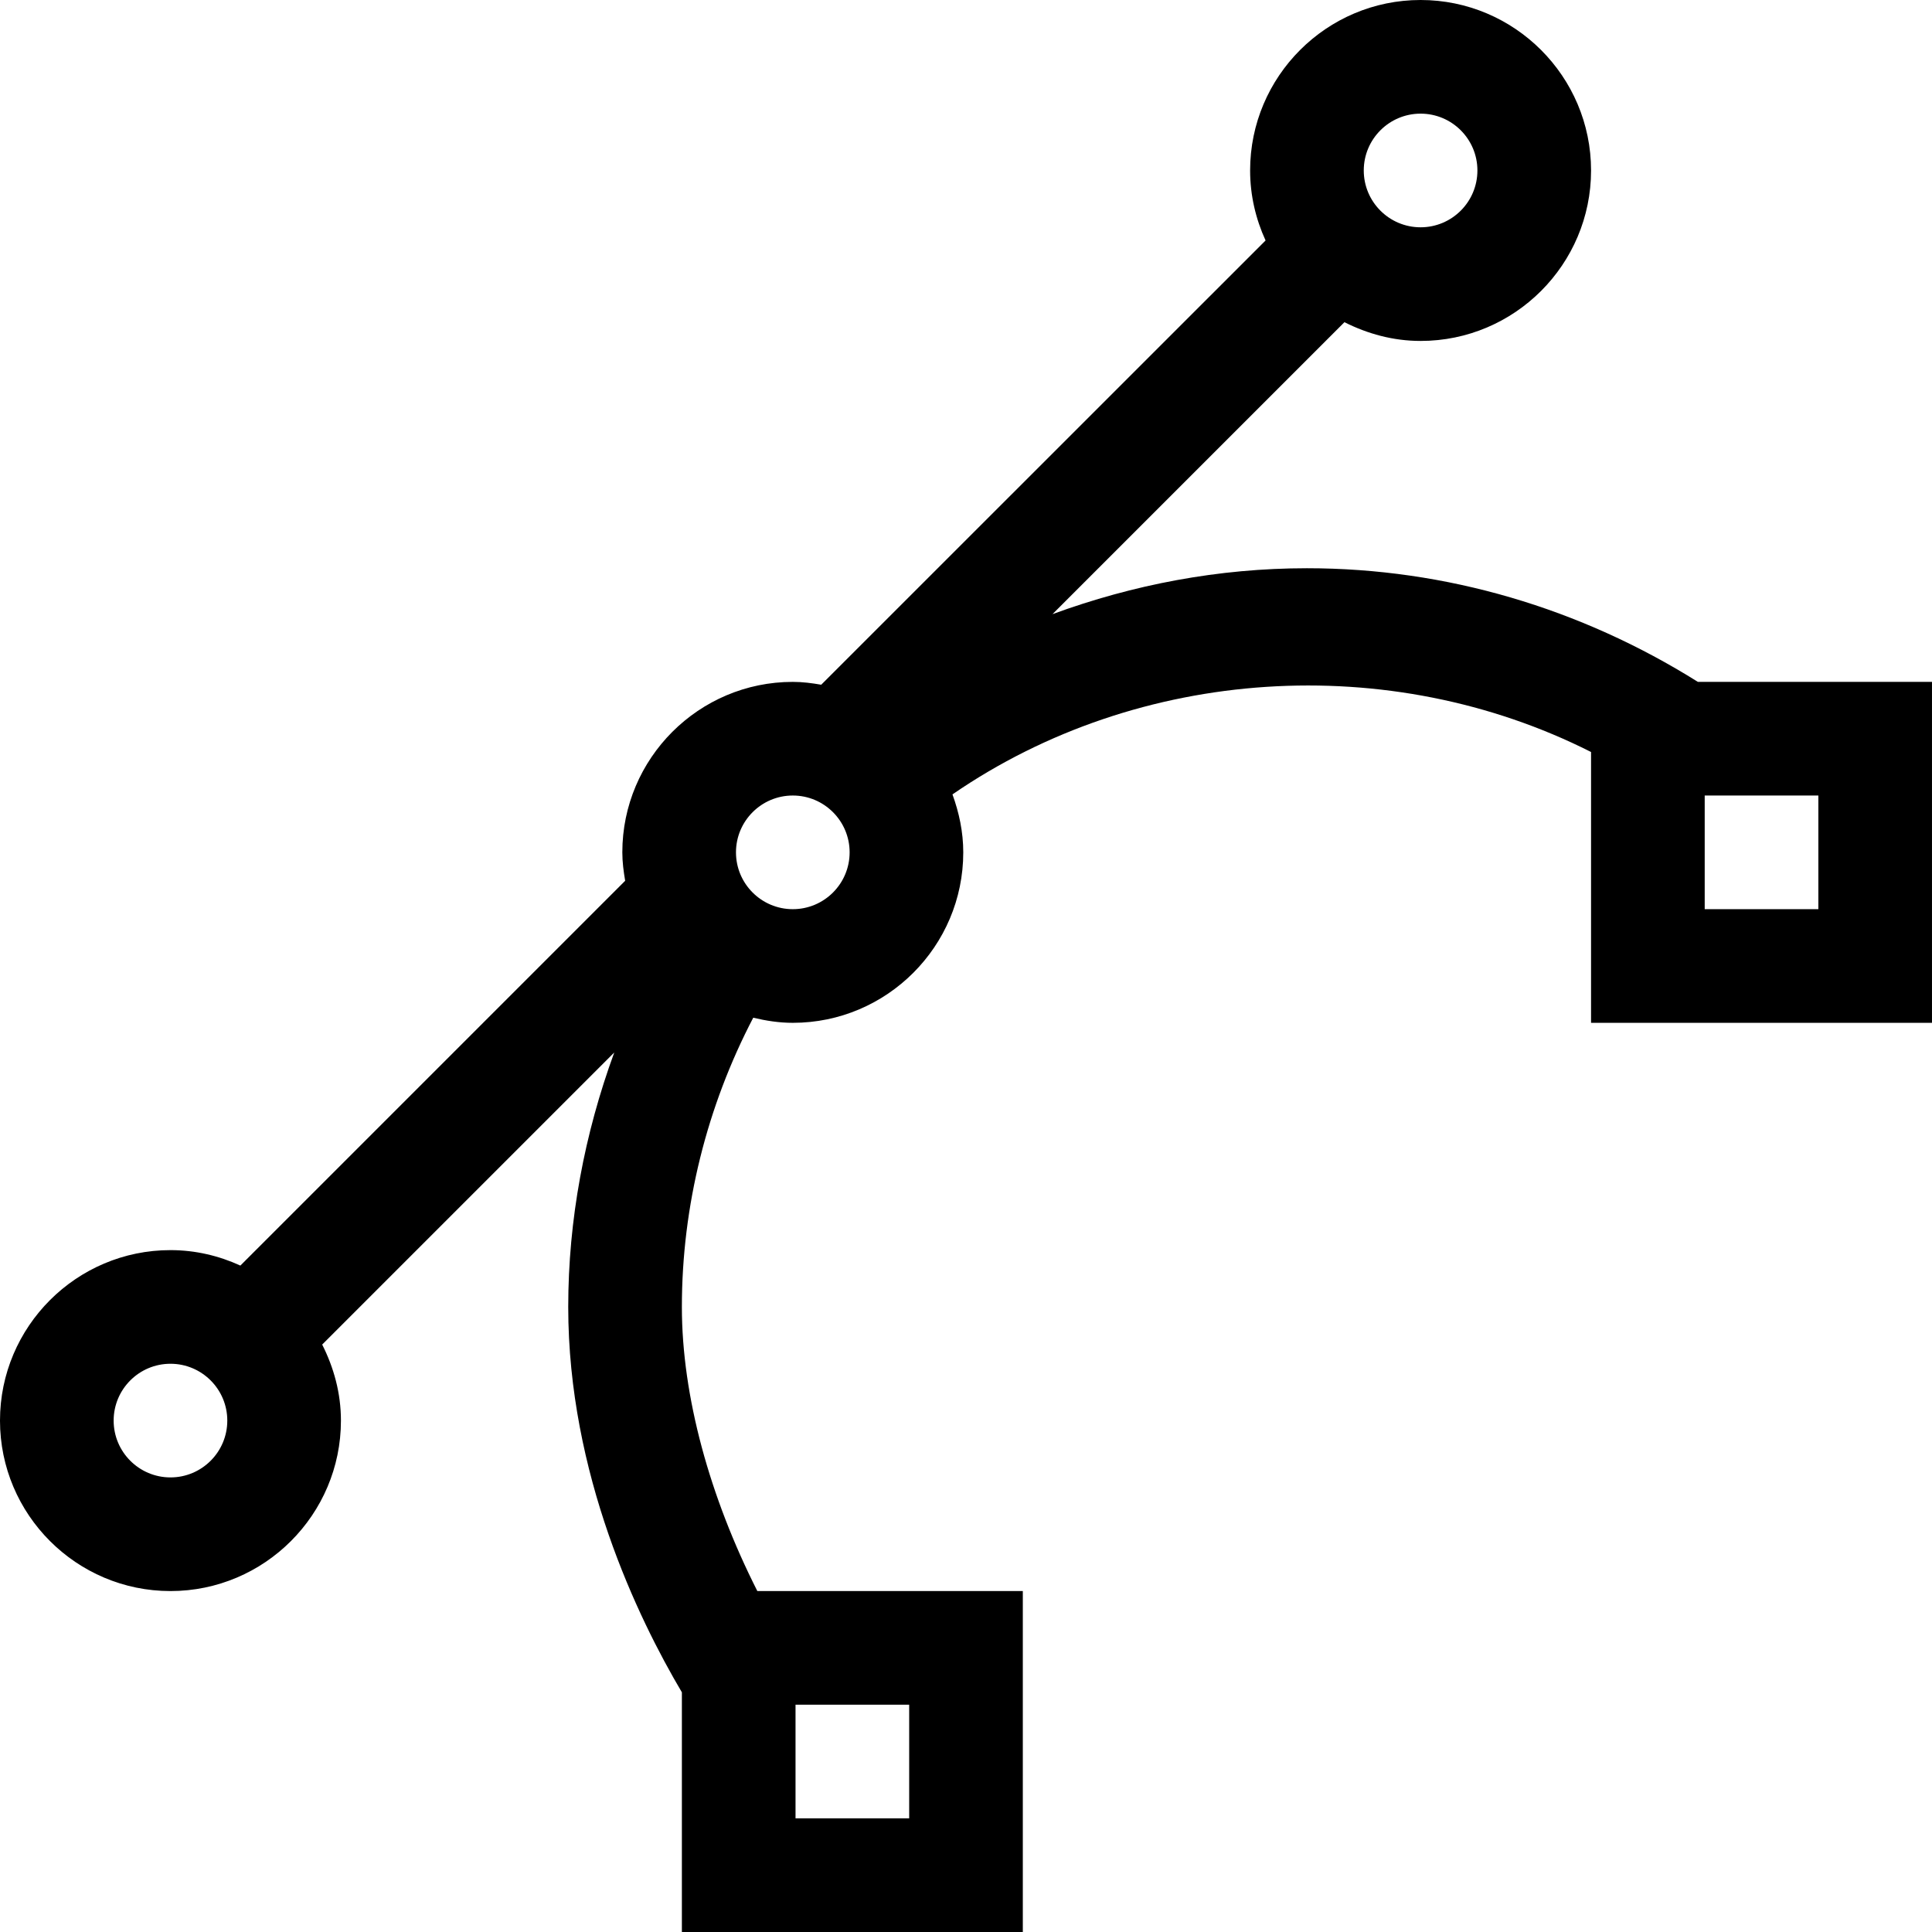 <?xml version="1.0" encoding="utf-8"?>
<!-- Generated by IcoMoon.io -->
<!DOCTYPE svg PUBLIC "-//W3C//DTD SVG 1.1//EN" "http://www.w3.org/Graphics/SVG/1.1/DTD/svg11.dtd">
<svg version="1.1" xmlns="http://www.w3.org/2000/svg" xmlns:xlink="http://www.w3.org/1999/xlink" width="17" height="17" viewBox="0 0 17 17">
<g>
</g>
	<path d="M14.94 6c-1.032-0.647-2.214-1-3.44-1-0.778 0-1.529 0.144-2.239 0.404l2.569-2.569c0.203 0.102 0.428 0.165 0.67 0.165 0.827 0 1.5-0.673 1.5-1.5s-0.673-1.5-1.5-1.5-1.5 0.673-1.5 1.5c0 0.22 0.050 0.428 0.136 0.616l-3.91 3.909c-0.081-0.014-0.164-0.025-0.25-0.025-0.827 0-1.5 0.673-1.5 1.5 0 0.085 0.011 0.168 0.025 0.25l-3.386 3.386c-0.188-0.086-0.395-0.136-0.615-0.136-0.827 0-1.5 0.673-1.5 1.5s0.673 1.5 1.5 1.5 1.5-0.673 1.5-1.5c0-0.242-0.063-0.467-0.165-0.669l2.57-2.57c-0.262 0.715-0.405 1.473-0.405 2.239 0 1.469 0.612 2.735 1 3.391v2.109h3v-3h-2.336c-0.418-0.826-0.664-1.713-0.664-2.5 0-0.887 0.22-1.764 0.628-2.545 0.113 0.027 0.228 0.045 0.348 0.045 0.827 0 1.5-0.673 1.5-1.5 0-0.18-0.037-0.35-0.095-0.51 1.644-1.131 3.847-1.268 5.619-0.373v2.383h3v-3h-2.060zM12.5 1c0.276 0 0.5 0.224 0.5 0.5s-0.224 0.5-0.5 0.5-0.5-0.224-0.5-0.5 0.224-0.5 0.5-0.5zM1.5 13c-0.276 0-0.5-0.224-0.5-0.5s0.224-0.5 0.5-0.5 0.5 0.224 0.5 0.5-0.224 0.5-0.5 0.5zM7 15h1v1h-1v-1zM6.976 8c-0.276 0-0.5-0.224-0.5-0.5s0.224-0.5 0.5-0.5 0.5 0.224 0.5 0.5-0.224 0.5-0.5 0.5zM16 8h-1v-1h1v1z" fill="#000000" />
</svg>
